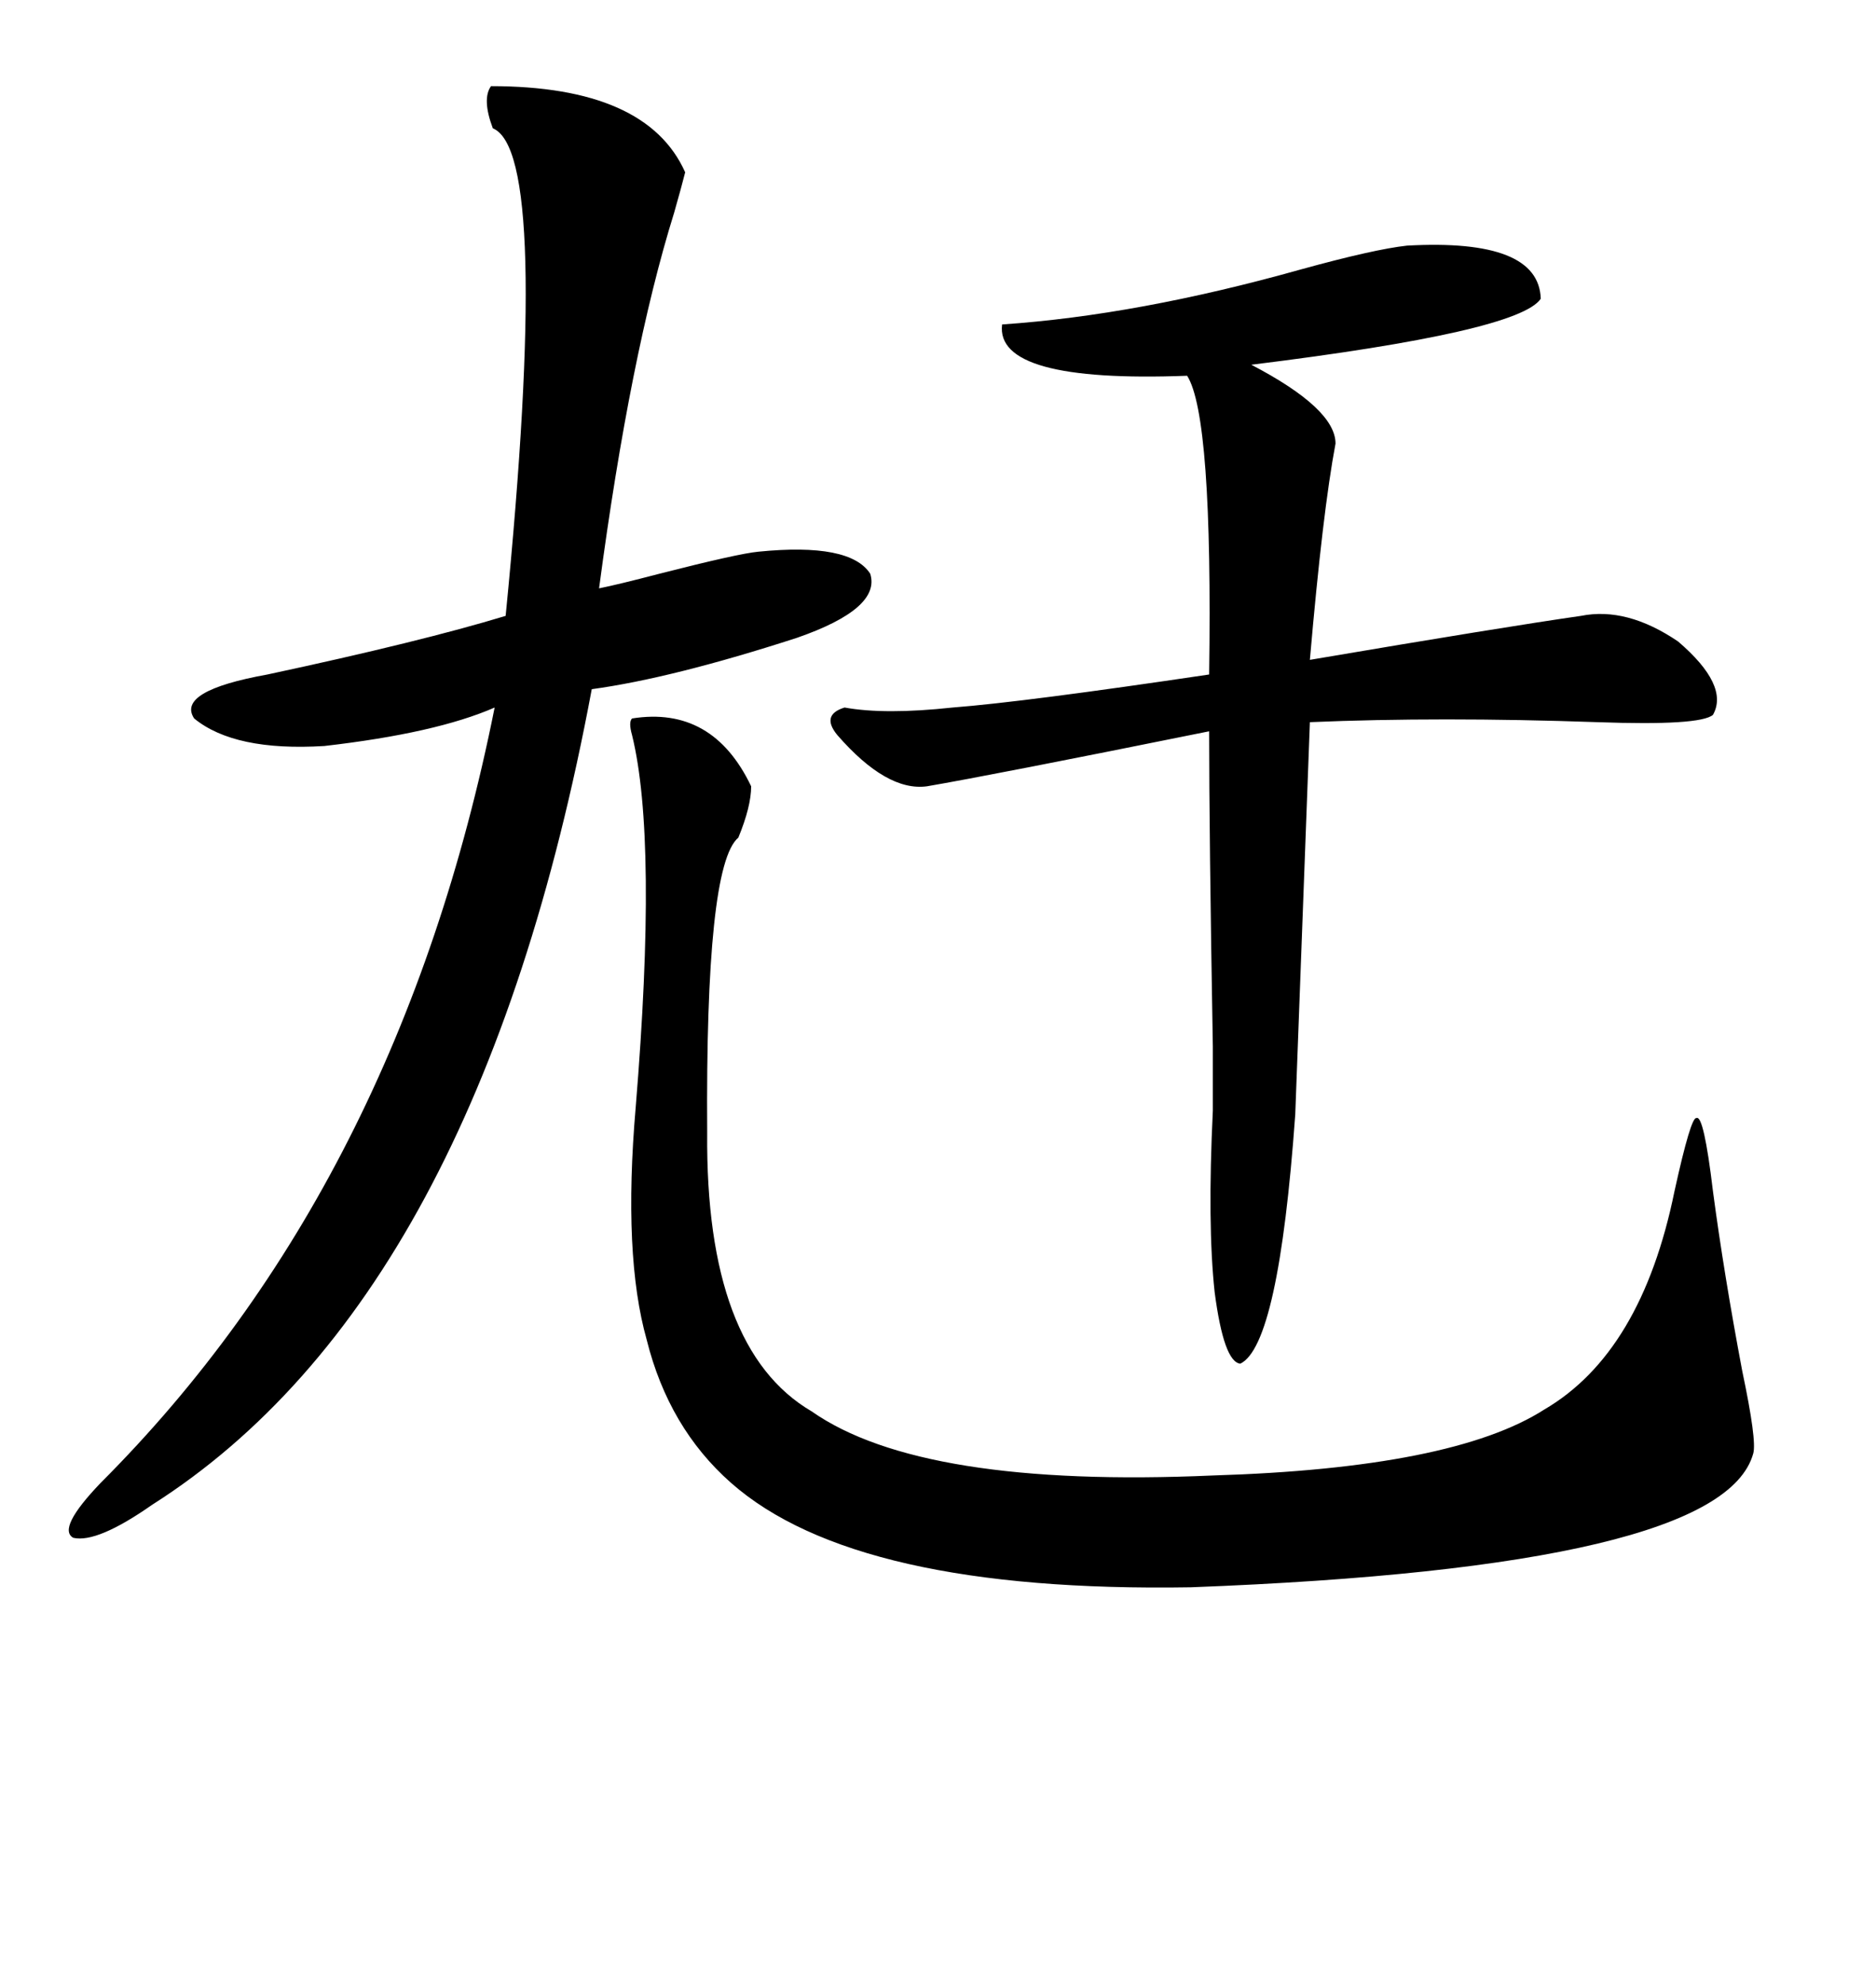 <svg xmlns="http://www.w3.org/2000/svg" xmlns:xlink="http://www.w3.org/1999/xlink" width="300" height="317.285"><path d="M109.57 27.54L109.57 27.54Q108.98 29.88 107.81 33.98L107.81 33.98Q100.78 56.54 95.80 94.04L95.80 94.04Q98.73 93.46 105.47 91.70L105.47 91.70Q118.07 88.48 121.29 88.18L121.29 88.18Q135.94 86.72 139.16 91.70L139.16 91.70Q140.92 97.27 127.44 101.95L127.44 101.95Q107.52 108.40 94.63 110.16L94.63 110.16Q76.46 207.42 24.32 240.53L24.32 240.53Q15.53 246.68 11.72 245.80L11.72 245.80Q9.08 244.34 16.11 237.01L16.11 237.01Q63.87 189.26 79.10 113.09L79.10 113.09Q69.73 117.19 51.86 119.24L51.86 119.24Q37.50 120.12 31.05 114.84L31.05 114.84Q28.13 110.45 42.77 107.81L42.77 107.81Q67.38 102.54 80.86 98.44L80.86 98.44Q88.18 24.32 78.81 20.51L78.81 20.51Q77.05 15.82 78.52 13.77L78.52 13.77Q103.42 13.77 109.57 27.54ZM101.07 114.84L101.07 114.84Q113.96 112.79 120.12 125.68L120.12 125.68Q120.12 128.91 118.07 133.89L118.07 133.89Q112.79 138.28 113.09 181.05L113.09 181.05Q112.79 215.63 129.79 225.59L129.79 225.59Q147.36 237.89 193.95 235.84L193.95 235.84Q232.32 234.67 246.97 225.29L246.97 225.29Q262.50 216.21 267.77 190.43L267.77 190.43Q270.41 178.42 271.29 178.71L271.29 178.71Q272.46 178.13 273.93 190.43L273.93 190.43Q275.68 203.61 278.61 219.14L278.61 219.14Q280.96 230.27 280.37 232.32L280.37 232.32Q275.39 250.49 190.43 253.71L190.43 253.71Q136.82 254.59 116.89 237.01L116.89 237.01Q106.93 228.22 103.42 214.16L103.42 214.16Q99.61 200.68 101.66 176.95L101.66 176.95Q105.18 134.18 101.07 117.48L101.07 117.48Q100.49 115.43 101.07 114.84ZM135.06 113.09L135.06 113.09Q141.50 114.26 152.34 113.09L152.34 113.09Q163.77 112.21 193.36 107.81L193.36 107.81Q193.95 66.50 189.84 60.06L189.84 60.06Q159.08 61.23 160.25 51.86L160.25 51.86Q181.93 50.39 208.01 43.07L208.01 43.07Q219.73 39.84 225 39.26L225 39.26Q246.09 38.09 246.39 47.75L246.39 47.75Q242.87 53.03 200.10 58.30L200.10 58.30Q213.57 65.33 213.57 70.90L213.57 70.90Q211.52 81.74 209.47 105.47L209.47 105.47Q240.53 100.20 252.83 98.44L252.83 98.44Q260.16 96.97 268.36 102.54L268.36 102.54Q276.56 109.57 273.93 114.26L273.93 114.26Q271.88 116.02 255.47 115.43L255.47 115.43Q230.27 114.55 209.47 115.43L209.47 115.43Q208.30 146.78 207.13 178.13L207.13 178.13Q204.49 215.04 198.34 217.97L198.34 217.97Q195.70 217.68 194.24 206.54L194.24 206.54Q193.07 195.70 193.95 177.54L193.95 177.54Q193.95 176.37 193.95 167.29L193.95 167.29Q193.36 133.30 193.36 116.89L193.36 116.89Q158.50 123.93 148.24 125.68L148.24 125.68Q141.80 126.56 133.89 117.48L133.89 117.48Q131.25 114.26 135.06 113.09Z"/></svg>